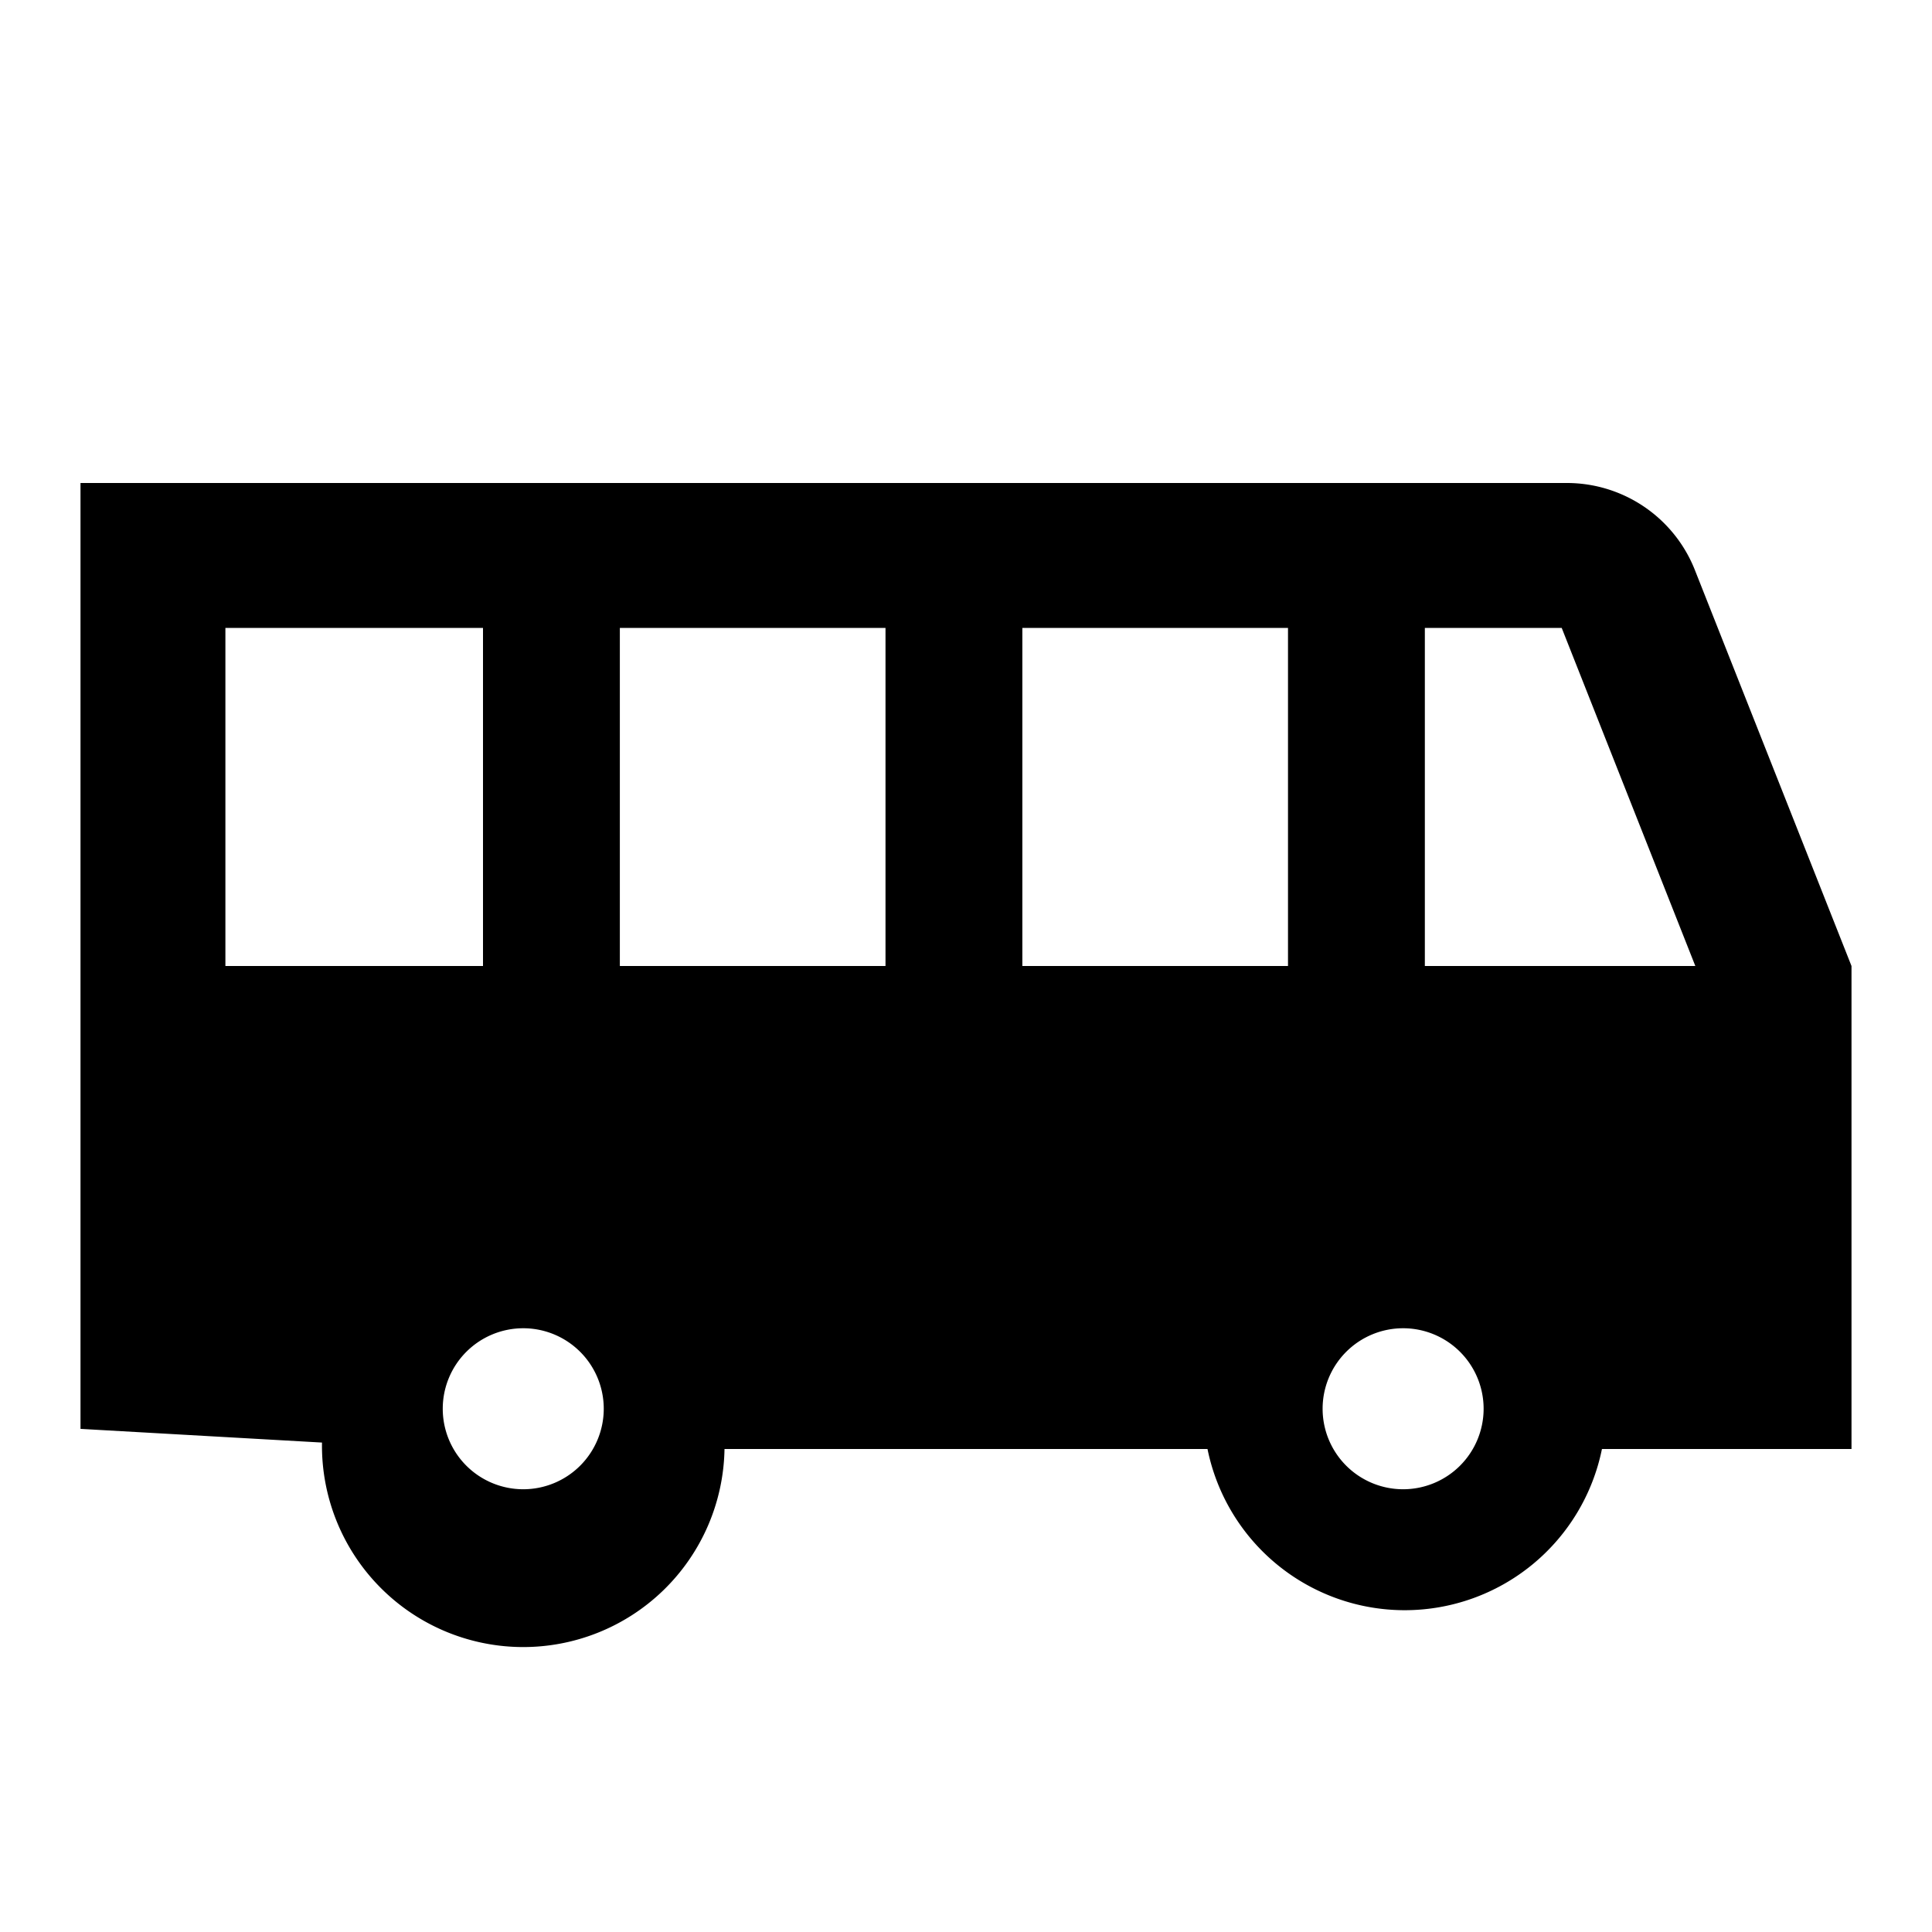 <svg id="Icons" xmlns="http://www.w3.org/2000/svg" viewBox="0 0 24 24"><title>bus_b_f</title><path d="M23,12,21.05,7.07A1.71,1.71,0,0,0,19.47,6H1V17.75l3,.17A2.5,2.5,0,0,0,9,18h6a2.5,2.5,0,0,0,4.9,0H23ZM2.8,7.8H6V12H2.8ZM6.5,18.5a1,1,0,1,1,1-1A1,1,0,0,1,6.5,18.5ZM11,12H7.7V7.8H11Zm1.7-4.2H16V12H12.7Zm4.73,10.7a1,1,0,1,1,1-1A1,1,0,0,1,17.43,18.5ZM17.7,12V7.8h1.7L21.06,12Z"/></svg>